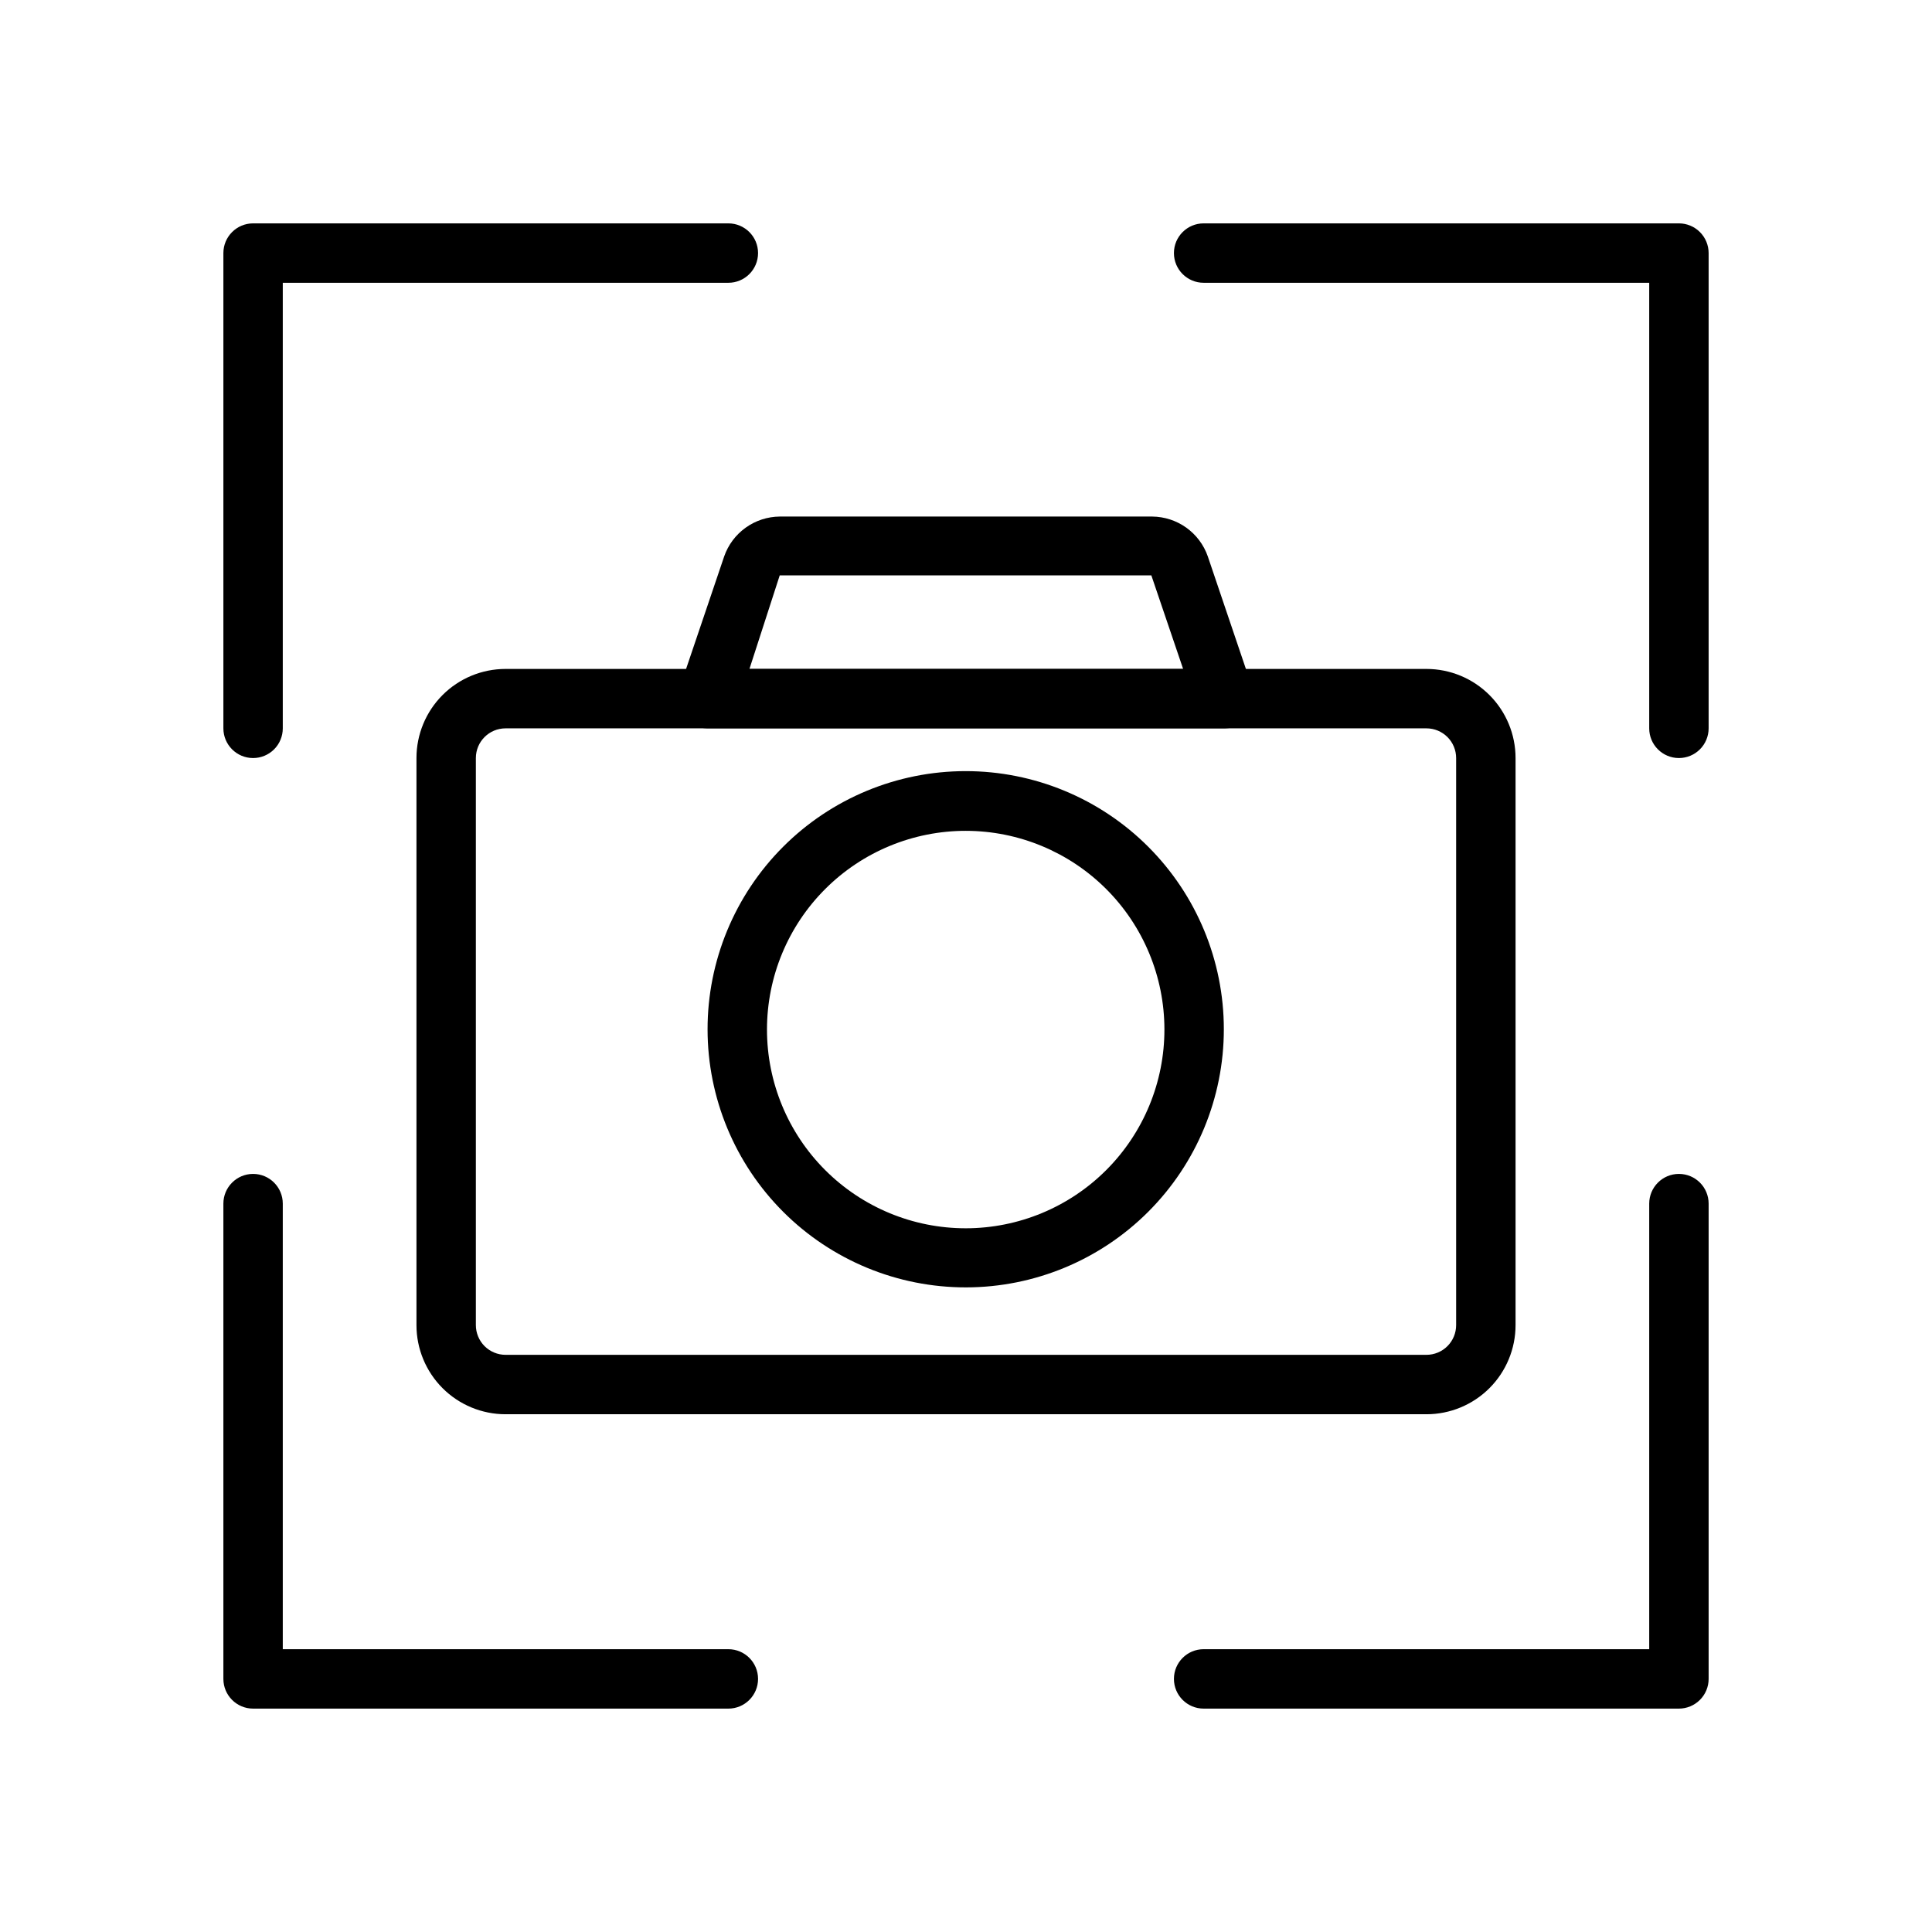 <?xml version="1.0" encoding="UTF-8"?>
<!-- Uploaded to: ICON Repo, www.svgrepo.com, Generator: ICON Repo Mixer Tools -->
<svg fill="#000000" width="800px" height="800px" version="1.1" viewBox="144 144 512 512" xmlns="http://www.w3.org/2000/svg">
 <g>
  <path d="m211.07 344.89c-4.348 0-7.871-3.523-7.871-7.871v-125.95c0-4.348 3.523-7.871 7.871-7.871h125.95c4.348 0 7.871 3.523 7.871 7.871 0 4.348-3.523 7.871-7.871 7.871h-118.08v118.08c0 2.086-0.828 4.09-2.305 5.566-1.477 1.477-3.481 2.305-5.566 2.305z"/>
  <path d="m588.93 344.89c-4.348 0-7.871-3.523-7.871-7.871v-118.08h-118.08c-4.348 0-7.875-3.523-7.875-7.871 0-4.348 3.527-7.871 7.875-7.871h125.95c2.09 0 4.09 0.828 5.566 2.305 1.477 1.477 2.309 3.477 2.309 5.566v125.95c0 2.086-0.832 4.09-2.309 5.566-1.477 1.477-3.477 2.305-5.566 2.305z"/>
  <path d="m337.02 596.8h-125.95c-4.348 0-7.871-3.527-7.871-7.875v-125.95c0-4.348 3.523-7.875 7.871-7.875 4.348 0 7.871 3.527 7.871 7.875v118.08h118.08c4.348 0 7.871 3.523 7.871 7.871 0 4.348-3.523 7.875-7.871 7.875z"/>
  <path d="m588.93 596.8h-125.95c-4.348 0-7.875-3.527-7.875-7.875 0-4.348 3.527-7.871 7.875-7.871h118.08v-118.08c0-4.348 3.523-7.875 7.871-7.875 4.348 0 7.875 3.527 7.875 7.875v125.95c0 2.09-0.832 4.09-2.309 5.566-1.477 1.477-3.477 2.309-5.566 2.309z"/>
  <path d="m522.02 518.79h-244.04c-6.262 0-12.27-2.488-16.699-6.918-4.426-4.43-6.914-10.438-6.914-16.699v-150.28c0-6.262 2.488-12.27 6.914-16.699 4.43-4.43 10.438-6.918 16.699-6.918h244.04c6.262 0 12.27 2.488 16.699 6.918 4.43 4.43 6.918 10.438 6.918 16.699v150.28c0 6.262-2.488 12.27-6.918 16.699-4.43 4.43-10.438 6.918-16.699 6.918zm-244.04-181.77c-4.348 0-7.871 3.523-7.871 7.871v150.28c0 2.086 0.832 4.09 2.305 5.566 1.477 1.477 3.481 2.305 5.566 2.305h244.04c2.086 0 4.09-0.828 5.566-2.305 1.477-1.477 2.305-3.481 2.305-5.566v-150.28c0-2.09-0.828-4.09-2.305-5.566-1.477-1.477-3.481-2.305-5.566-2.305z"/>
  <path d="m468.56 337.02h-137.13c-2.535-0.012-4.906-1.242-6.375-3.309-1.484-2.078-1.867-4.75-1.023-7.164l11.887-35.109c1.066-3.059 3.055-5.711 5.691-7.602 2.633-1.887 5.785-2.914 9.027-2.945h98.715c3.242 0.031 6.394 1.059 9.031 2.945 2.633 1.891 4.621 4.543 5.691 7.602l11.887 35.109c0.84 2.414 0.457 5.086-1.023 7.164-1.473 2.066-3.844 3.297-6.379 3.309zm-125.95-15.742 114.93-0.004-8.422-24.797h-98.48z"/>
  <path d="m400 485.17c-18.148 0.023-35.562-7.168-48.406-19.988-12.844-12.82-20.066-30.219-20.082-48.363-0.016-18.148 7.184-35.559 20.008-48.398s30.227-20.059 48.375-20.062c18.145-0.008 35.555 7.195 48.387 20.027 12.836 12.828 20.047 30.23 20.047 48.379 0 18.129-7.195 35.516-20.008 48.344s-30.191 20.043-48.32 20.062zm0-120.99c-13.977-0.02-27.391 5.516-37.281 15.391-9.895 9.871-15.457 23.273-15.461 37.25-0.008 13.973 5.539 27.379 15.422 37.262 9.883 9.883 23.289 15.434 37.266 15.426 13.977-0.008 27.379-5.57 37.25-15.461 9.875-9.895 15.41-23.305 15.387-37.281-0.02-13.941-5.566-27.305-15.422-37.16-9.859-9.855-23.223-15.402-37.16-15.426z"/>
 </g>
</svg>